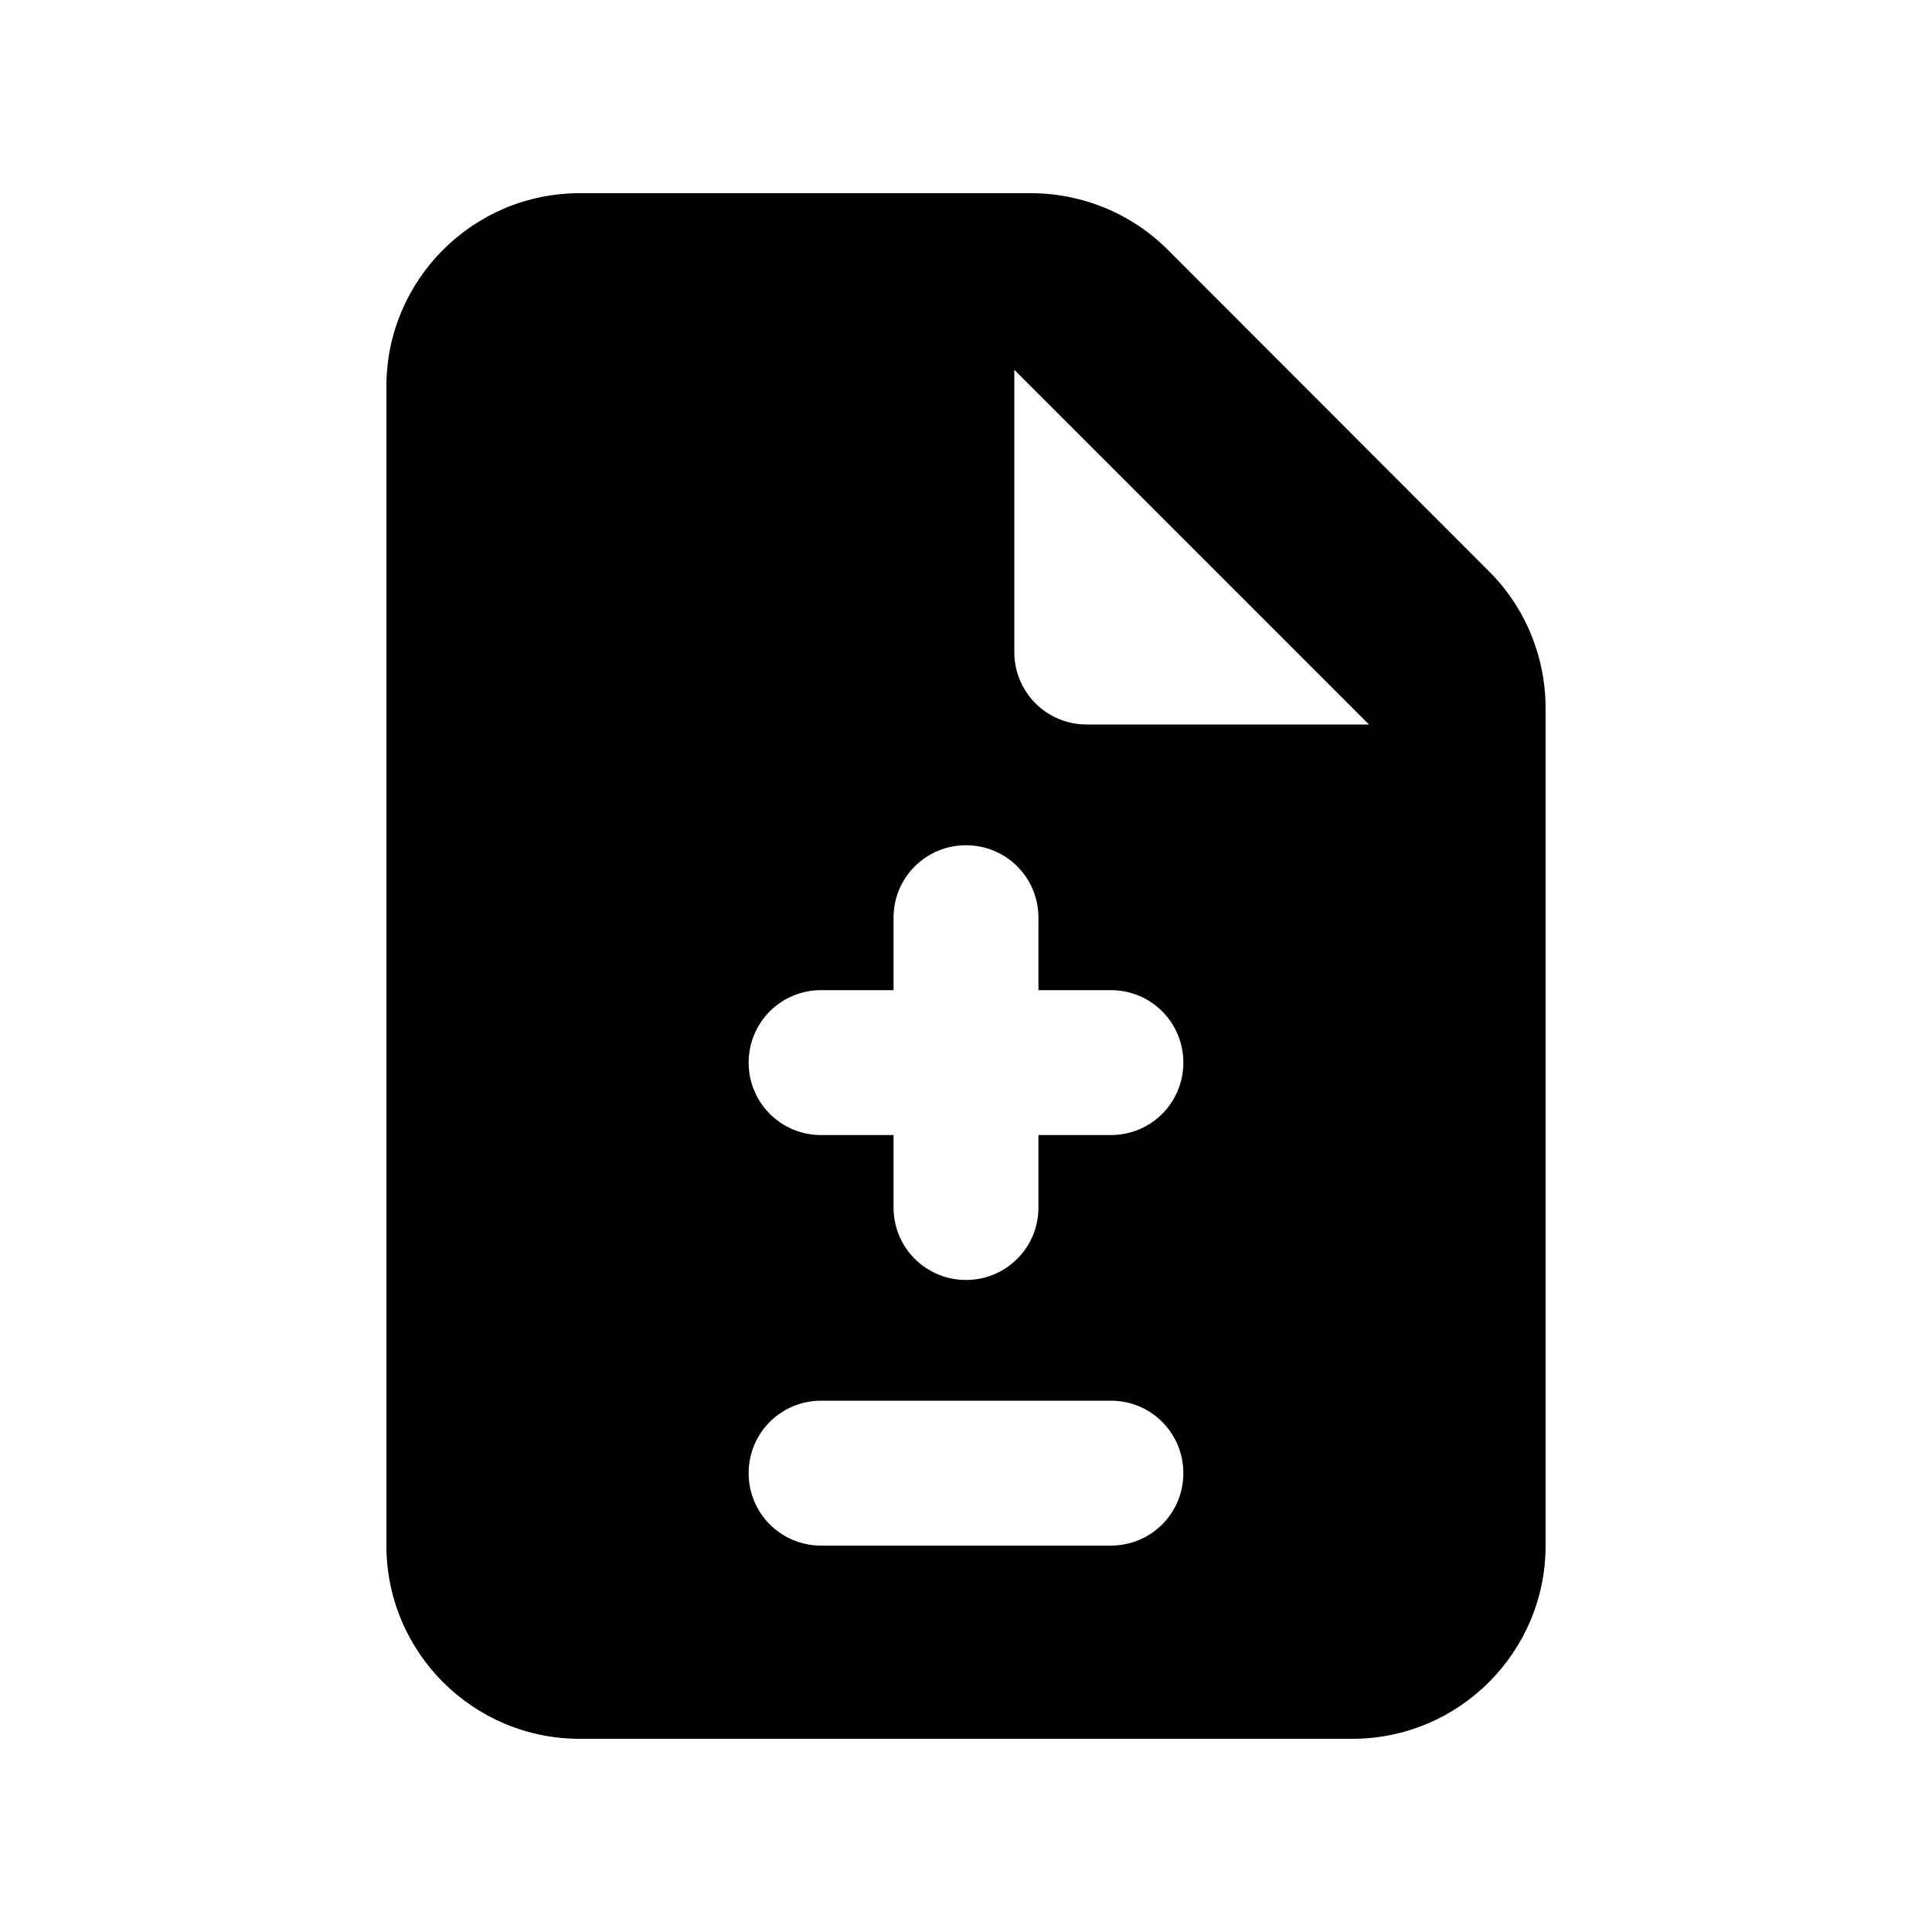 <svg xmlns="http://www.w3.org/2000/svg" viewBox="0 0 640 640"><!--! Font Awesome Pro 7.1.0 by @fontawesome - https://fontawesome.com License - https://fontawesome.com/license (Commercial License) Copyright 2025 Fonticons, Inc. --><path fill="currentColor" d="M128 128C128 92.7 156.7 64 192 64L341.5 64C358.5 64 374.8 70.7 386.8 82.7L493.3 189.3C505.3 201.3 512 217.6 512 234.6L512 512C512 547.3 483.3 576 448 576L192 576C156.7 576 128 547.3 128 512L128 128zM336 122.5L336 216C336 229.3 346.7 240 360 240L453.5 240L336 122.5zM344 304C344 290.7 333.3 280 320 280C306.7 280 296 290.7 296 304L296 328L272 328C258.7 328 248 338.7 248 352C248 365.3 258.7 376 272 376L296 376L296 400C296 413.3 306.7 424 320 424C333.3 424 344 413.3 344 400L344 376L368 376C381.3 376 392 365.3 392 352C392 338.7 381.3 328 368 328L344 328L344 304zM272 464C258.7 464 248 474.7 248 488C248 501.3 258.7 512 272 512L368 512C381.3 512 392 501.3 392 488C392 474.7 381.3 464 368 464L272 464z"/></svg>